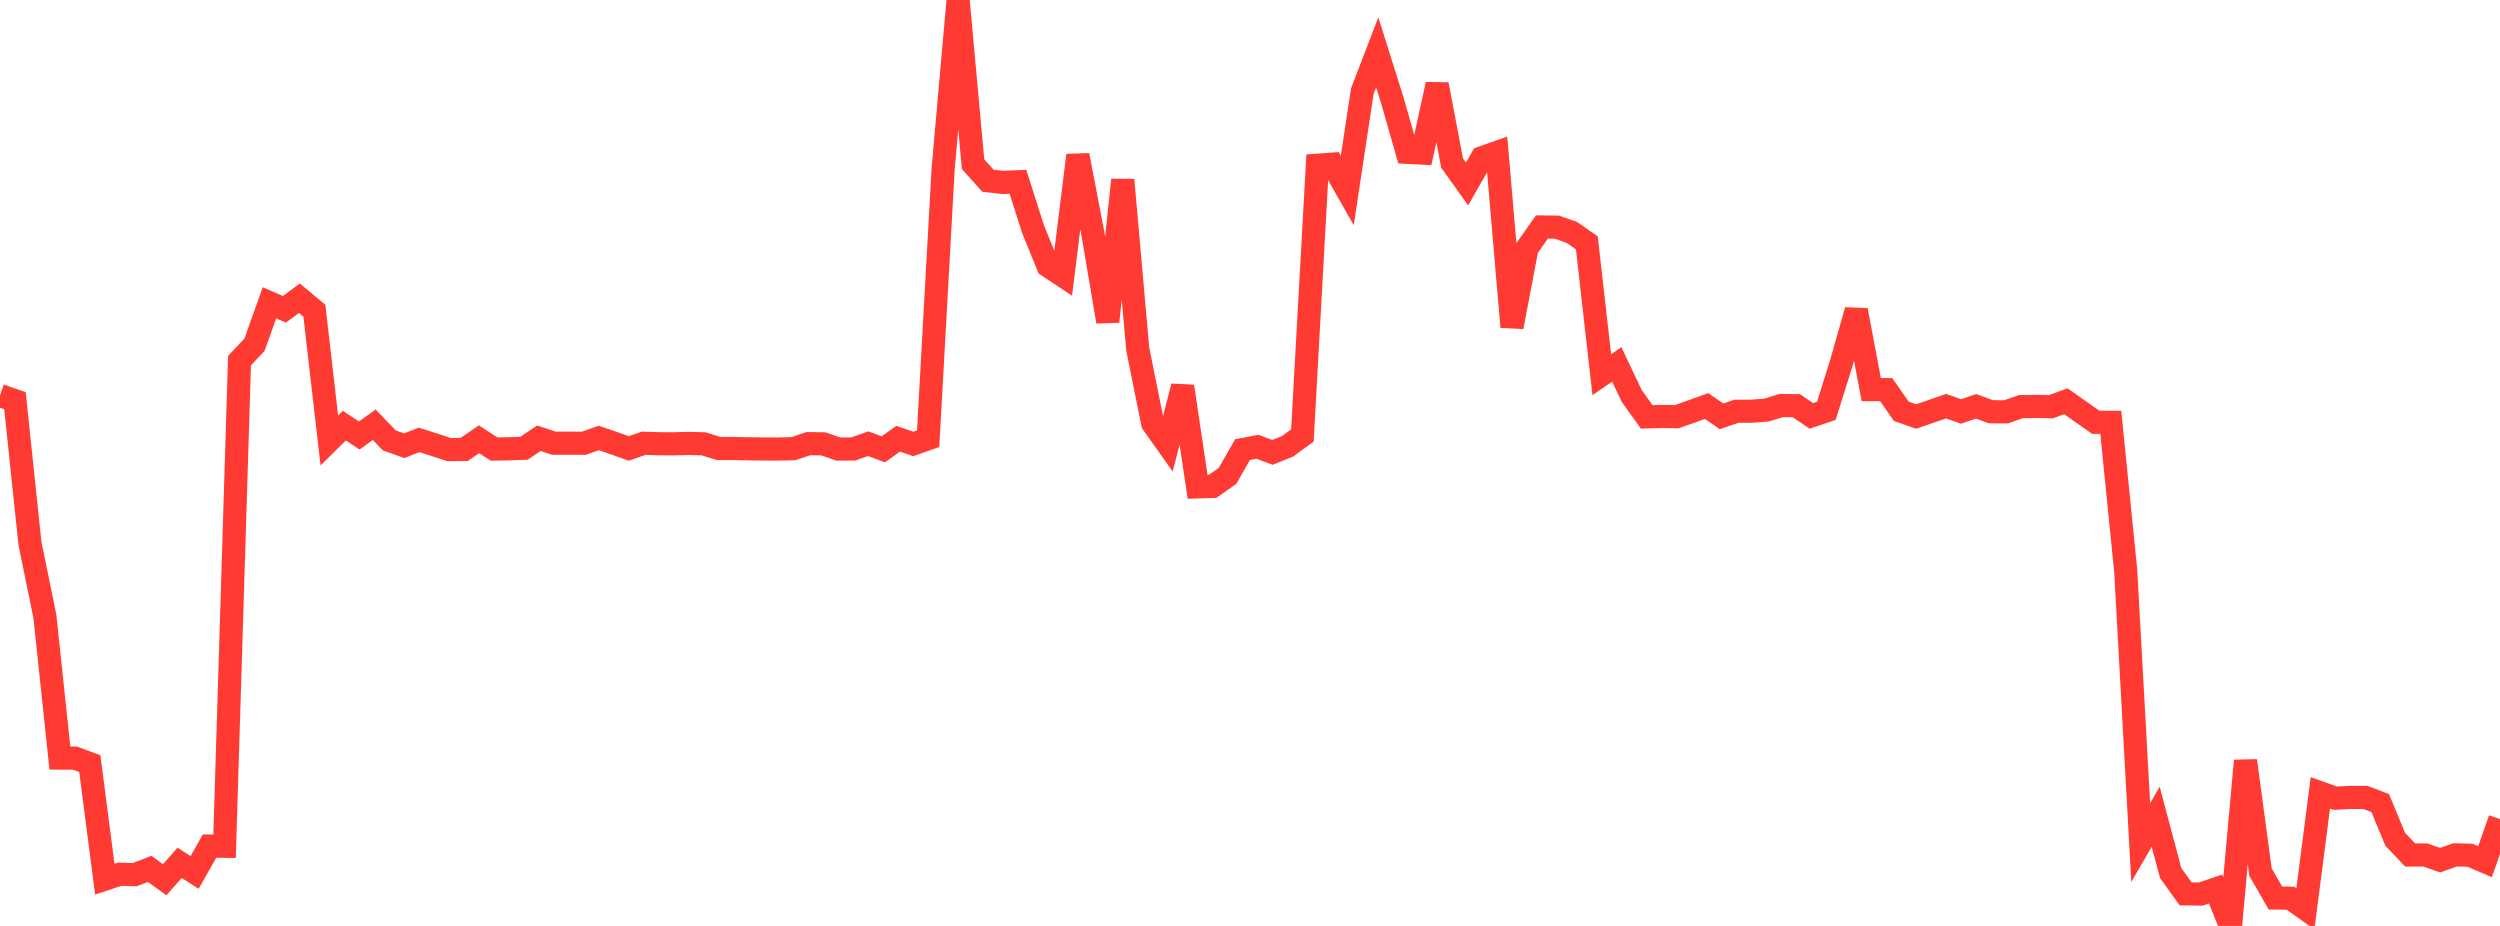 <?xml version="1.0" standalone="no"?>
<!DOCTYPE svg PUBLIC "-//W3C//DTD SVG 1.1//EN" "http://www.w3.org/Graphics/SVG/1.1/DTD/svg11.dtd">

<svg width="135" height="50" viewBox="0 0 135 50" preserveAspectRatio="none" 
  xmlns="http://www.w3.org/2000/svg"
  xmlns:xlink="http://www.w3.org/1999/xlink">


<polyline points="0.0, 21.355 0.808, 21.638 1.617, 29.341 2.425, 33.293 3.234, 40.936 4.042, 40.938 4.85, 41.237 5.659, 47.474 6.467, 47.205 7.275, 47.233 8.084, 46.92 8.892, 47.507 9.701, 46.591 10.509, 47.113 11.317, 45.687 12.126, 45.698 12.934, 19.474 13.743, 18.615 14.551, 16.351 15.359, 16.704 16.168, 16.102 16.976, 16.777 17.784, 23.786 18.593, 22.986 19.401, 23.516 20.21, 22.935 21.018, 23.78 21.826, 24.068 22.635, 23.755 23.443, 24.013 24.251, 24.279 25.06, 24.27 25.868, 23.721 26.677, 24.248 27.485, 24.235 28.293, 24.207 29.102, 23.666 29.91, 23.934 30.719, 23.931 31.527, 23.936 32.335, 23.65 33.144, 23.928 33.952, 24.217 34.76, 23.935 35.569, 23.962 36.377, 23.967 37.186, 23.945 37.994, 23.965 38.802, 24.217 39.611, 24.22 40.419, 24.234 41.228, 24.245 42.036, 24.248 42.844, 24.229 43.653, 23.956 44.461, 23.968 45.269, 24.249 46.078, 24.244 46.886, 23.96 47.695, 24.263 48.503, 23.691 49.311, 23.974 50.12, 23.689 50.928, 9.14 51.737, 0.0 52.545, 8.865 53.353, 9.762 54.162, 9.851 54.97, 9.816 55.778, 12.356 56.587, 14.352 57.395, 14.889 58.204, 8.384 59.012, 12.597 59.82, 17.367 60.629, 9.714 61.437, 18.844 62.246, 22.861 63.054, 24 63.862, 20.866 64.671, 26.292 65.479, 26.266 66.287, 25.697 67.096, 24.28 67.904, 24.127 68.713, 24.429 69.521, 24.105 70.329, 23.516 71.138, 8.922 71.946, 8.864 72.754, 10.286 73.563, 4.928 74.371, 2.831 75.18, 5.399 75.988, 8.226 76.796, 8.267 77.605, 4.559 78.413, 8.806 79.222, 9.934 80.03, 8.518 80.838, 8.233 81.647, 17.656 82.455, 13.406 83.263, 12.257 84.072, 12.267 84.88, 12.551 85.689, 13.111 86.497, 20.234 87.305, 19.678 88.114, 21.383 88.922, 22.511 89.731, 22.489 90.539, 22.501 91.347, 22.217 92.156, 21.925 92.964, 22.483 93.772, 22.206 94.581, 22.206 95.389, 22.144 96.198, 21.897 97.006, 21.909 97.814, 22.459 98.623, 22.185 99.431, 19.605 100.24, 16.755 101.048, 21.042 101.856, 21.04 102.665, 22.206 103.473, 22.492 104.281, 22.213 105.09, 21.933 105.898, 22.219 106.707, 21.941 107.515, 22.235 108.323, 22.24 109.132, 21.958 109.94, 21.948 110.749, 21.963 111.557, 21.669 112.365, 22.237 113.174, 22.804 113.982, 22.805 114.79, 30.847 115.599, 45.502 116.407, 44.105 117.216, 47.144 118.024, 48.269 118.832, 48.281 119.641, 48.007 120.449, 50.0 121.257, 41.077 122.066, 47.092 122.874, 48.493 123.683, 48.503 124.491, 49.076 125.299, 42.814 126.108, 43.103 126.916, 43.061 127.725, 43.06 128.533, 43.366 129.341, 45.32 130.15, 46.17 130.958, 46.167 131.766, 46.449 132.575, 46.163 133.383, 46.183 134.192, 46.531 135.0, 44.232" fill="none" stroke="#ff3a33" stroke-width="1.25"/>

</svg>